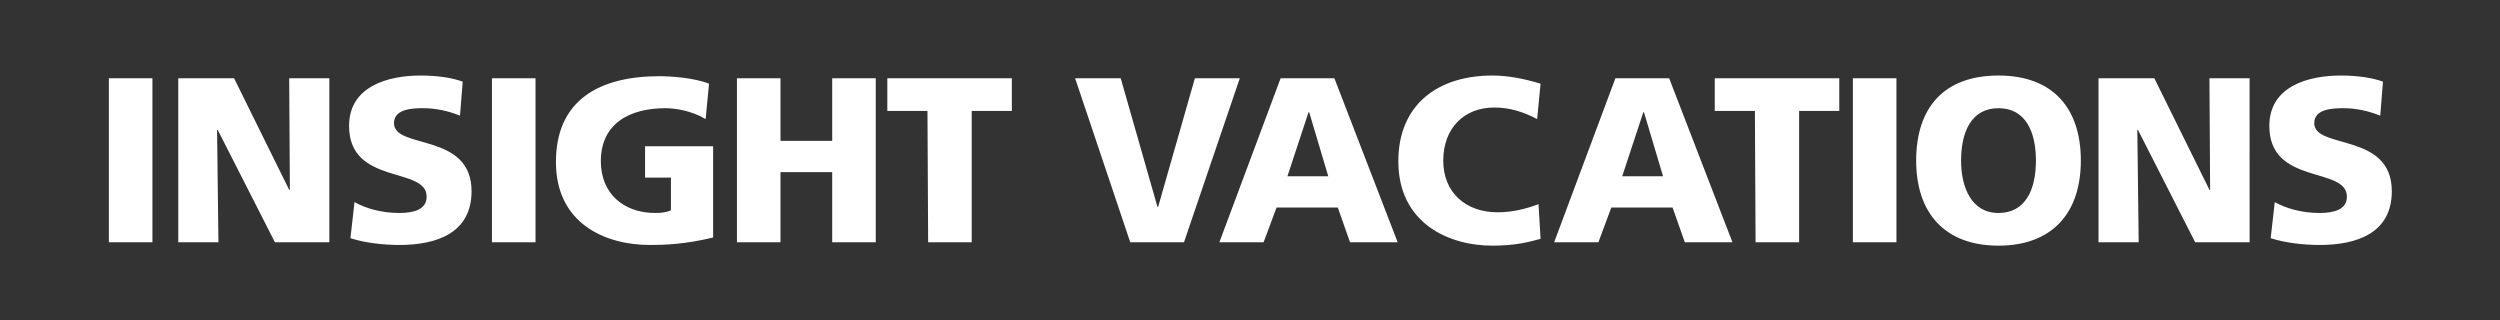 <?xml version="1.0" encoding="UTF-8"?>
<!-- Generator: Adobe Illustrator 27.4.0, SVG Export Plug-In . SVG Version: 6.00 Build 0)  -->
<svg xmlns="http://www.w3.org/2000/svg" xmlns:xlink="http://www.w3.org/1999/xlink" version="1.1" id="Layer_1" x="0px" y="0px" viewBox="0 0 367.4 47.1" style="enable-background:new 0 0 367.4 47.1;" xml:space="preserve">
<rect x="0" y="0" width="367.4" height="47.1" fill="#333333" stroke="none"/>
<style type="text/css">
	.st0{fill:#FFFFFF;}
</style>
<path class="st0" d="M16,35.6h6.4V11.5H16V35.6L16,35.6L16,35.6z M26.2,35.6h5.9l-0.2-16.5H32l8.4,16.5h8V11.5h-5.9l0.1,16.4h-0.1  l-8.1-16.4h-8.2V35.6L26.2,35.6L26.2,35.6z M51.5,35c2.1,0.7,4.9,1,7.2,1c5.4,0,10.6-1.7,10.6-7.9c0-8.7-11.4-6.1-11.4-10  c0-2.1,2.7-2.2,4.3-2.2c1.8,0,3.7,0.4,5.4,1.1l0.4-5c-1.6-0.6-3.9-0.9-6.2-0.9c-4.8,0-10.5,1.6-10.5,7.4c0,8.8,11.4,5.9,11.4,10.4  c0,1.9-1.9,2.4-4,2.4c-2.7,0-5-0.7-6.6-1.6L51.5,35L51.5,35L51.5,35z M72.3,35.6h6.4V11.5h-6.4V35.6L72.3,35.6L72.3,35.6z   M104.8,21.5h-10v4.6h3.8v4.8c-0.6,0.3-1.4,0.4-2.3,0.4c-4.7,0-8-2.9-8-7.6c0-5.6,4.3-7.8,9.5-7.8c1.5,0,3.9,0.4,5.9,1.6l0.5-5.2  c-2.3-0.9-5.7-1.1-7.3-1.1c-8.8,0-15.2,3.5-15.2,12.6S89,36,95.5,36c2.2,0,5.2-0.1,9.3-1.1V21.5L104.8,21.5z M108.3,35.6h6.4V25.3  h7.6v10.3h6.4V11.5h-6.4v9.2h-7.6v-9.2h-6.4L108.3,35.6L108.3,35.6L108.3,35.6z M136.4,35.6h6.4V16.3h5.9v-4.8h-18.3v4.8h5.9  L136.4,35.6L136.4,35.6L136.4,35.6z M166.1,35.6h7.9l8.2-24.1h-6.6l-5.4,18.9h-0.1l-5.4-18.9H158L166.1,35.6L166.1,35.6L166.1,35.6z   M179.2,35.6h6.5l1.9-5.1h9l1.8,5.1h7l-9.3-24.1h-7.9L179.2,35.6L179.2,35.6L179.2,35.6z M195.2,25.9h-6l3.1-9.4h0.1L195.2,25.9  L195.2,25.9L195.2,25.9z M226.1,30c-1.8,0.7-3.9,1.2-6,1.2c-4.7,0-8-2.9-8-7.6s3-7.8,7.5-7.8c2.2,0,4.2,0.6,6.3,1.7l0.5-5.2  c-2.3-0.7-4.7-1.2-7.1-1.2c-7.9,0-13.8,4.2-13.8,12.6c0,9.1,7.4,12.4,13.8,12.4c3.3,0,5.3-0.5,7.1-1L226.1,30L226.1,30L226.1,30z   M228.4,35.6h6.5l1.9-5.1h9l1.8,5.1h7l-9.3-24.1h-7.9L228.4,35.6L228.4,35.6L228.4,35.6z M244.4,25.9h-6l3.1-9.4h0.1L244.4,25.9  L244.4,25.9L244.4,25.9z M258,35.6h6.4V16.3h5.9v-4.8H252v4.8h5.9L258,35.6L258,35.6L258,35.6z M272.3,35.6h6.4V11.5h-6.4V35.6  L272.3,35.6L272.3,35.6z M281.6,23.6c0,7.7,4.2,12.5,12.1,12.5s12.1-4.8,12.1-12.5s-4.1-12.5-12.1-12.5S281.6,15.8,281.6,23.6  L281.6,23.6z M288.2,23.6c0-4.2,1.5-7.7,5.5-7.7s5.5,3.5,5.5,7.7s-1.5,7.7-5.5,7.7S288.2,27.5,288.2,23.6L288.2,23.6z M308.4,35.6  h5.9l-0.2-16.5h0.1l8.4,16.5h8V11.5h-5.9l0.1,16.4h-0.1l-8.1-16.4h-8.2L308.4,35.6L308.4,35.6L308.4,35.6z M333.7,35  c2.1,0.7,4.9,1,7.2,1c5.4,0,10.6-1.7,10.6-7.9c0-8.7-11.4-6.1-11.4-10c0-2.1,2.7-2.2,4.3-2.2c1.8,0,3.7,0.4,5.4,1.1l0.4-5  c-1.6-0.6-3.9-0.9-6.2-0.9c-4.8,0-10.5,1.6-10.5,7.4c0,8.8,11.4,5.9,11.4,10.4c0,1.9-1.9,2.4-4,2.4c-2.7,0-5-0.7-6.6-1.6L333.7,35  L333.7,35L333.7,35z"></path>
</svg>
